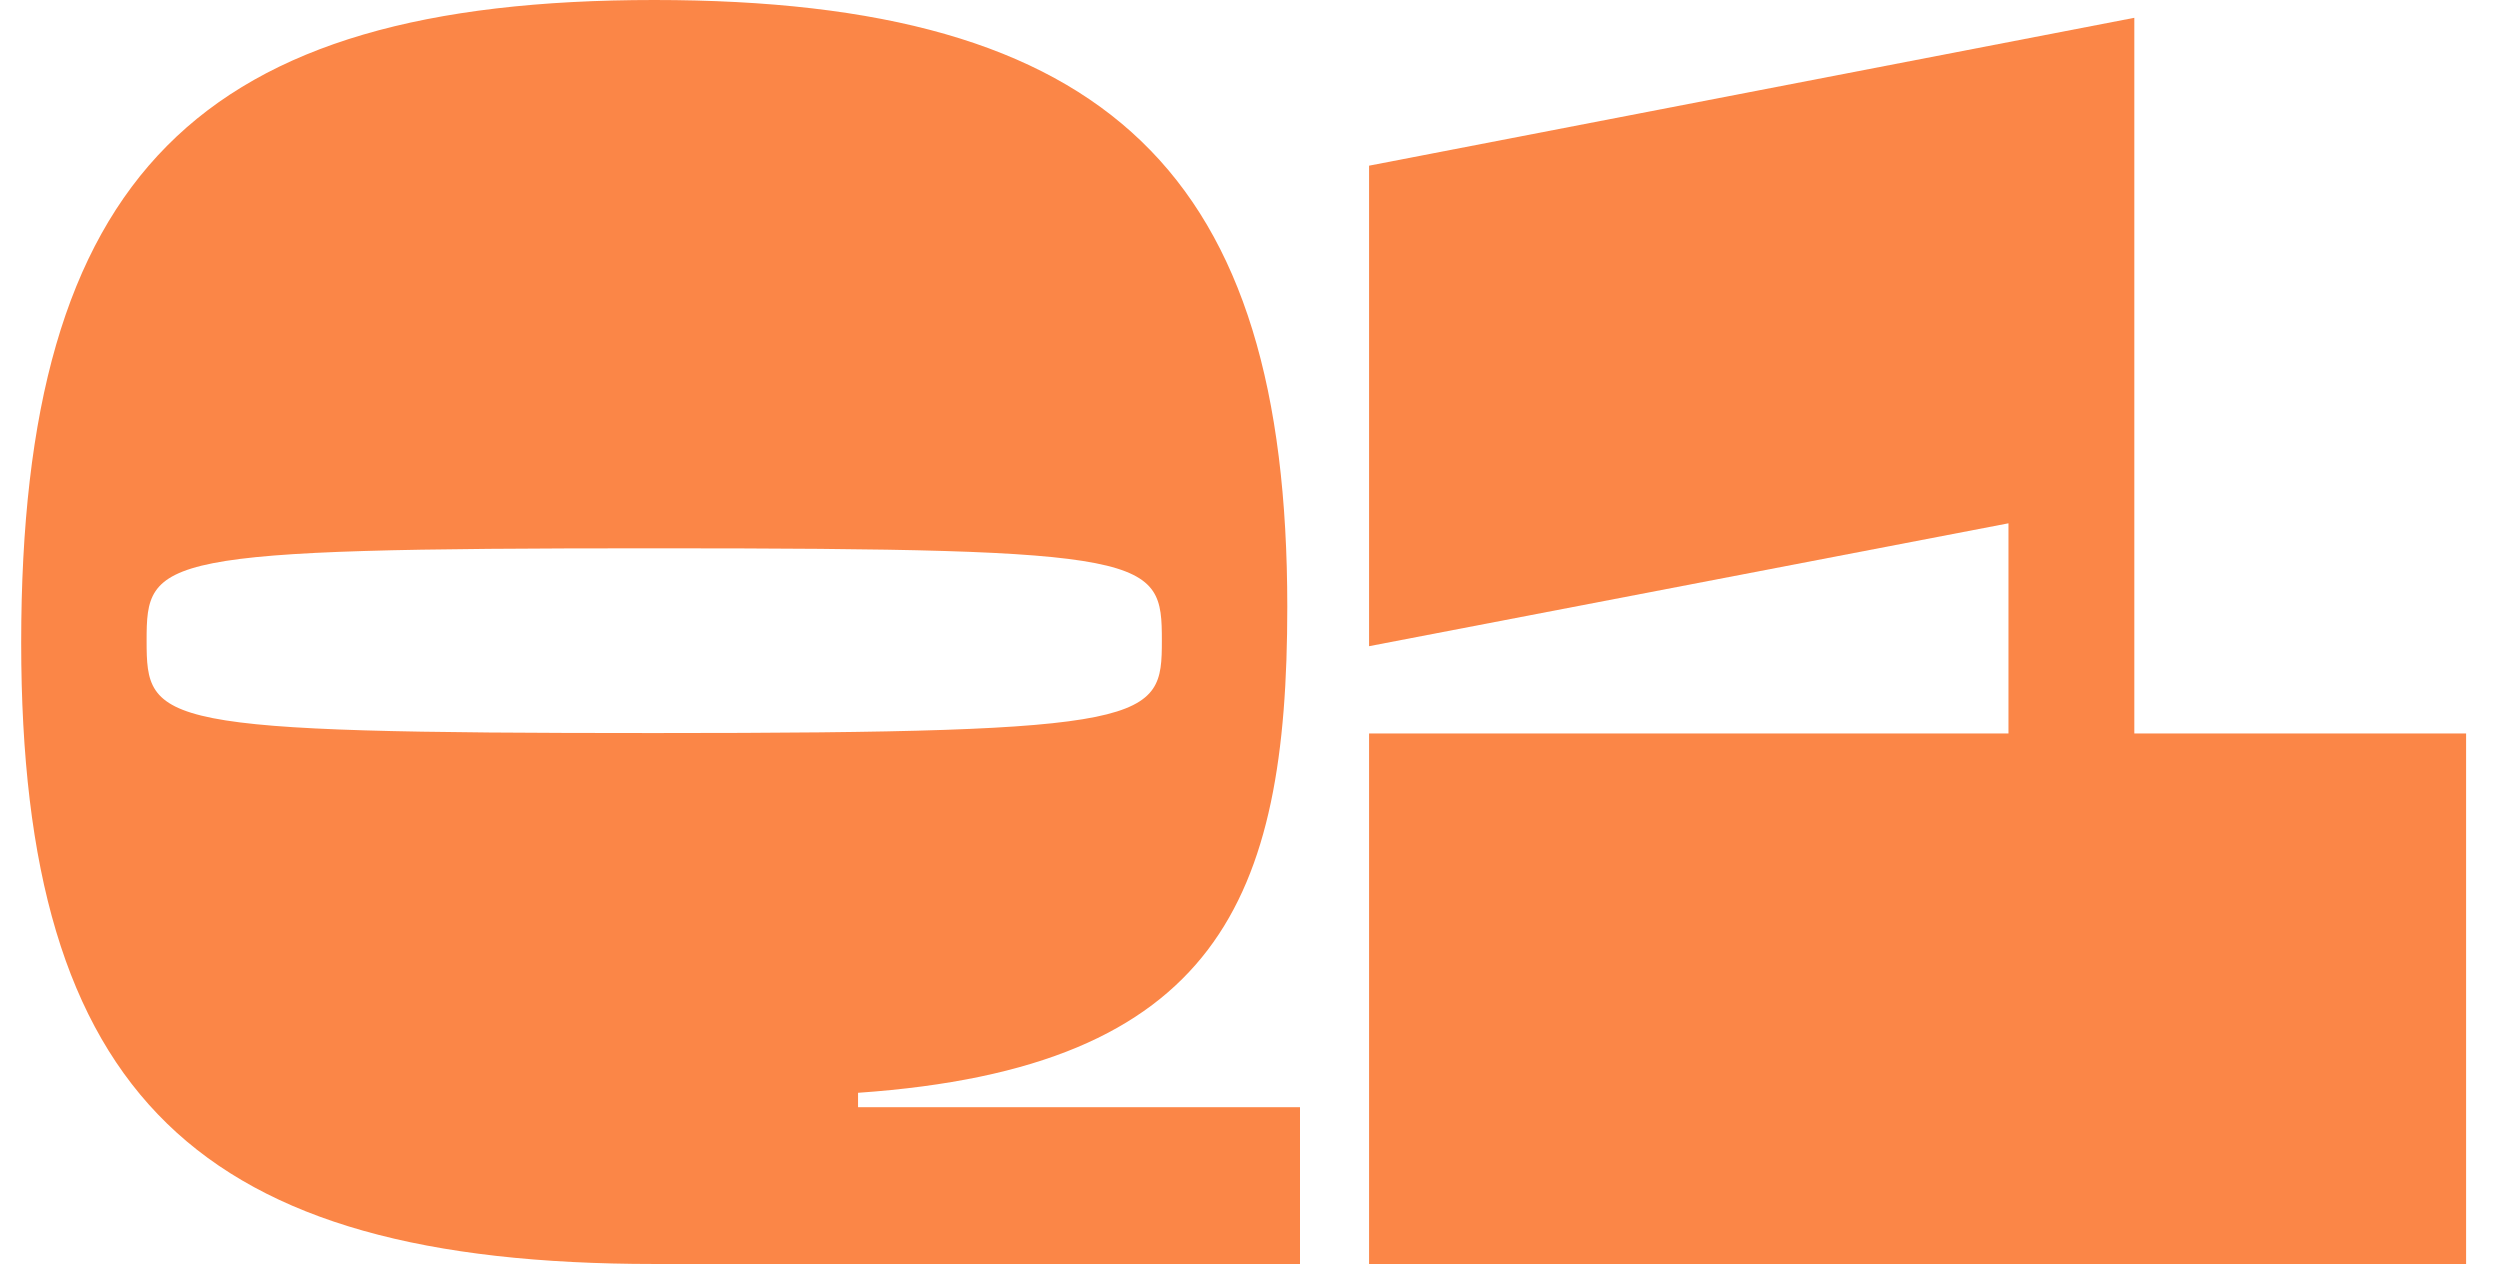 <svg width="59" height="30" viewBox="0 0 59 30" fill="none" xmlns="http://www.w3.org/2000/svg">
<path d="M0.5 15.17C0.5 4.12 4.7 0 15.44 0C26.18 0 30.38 4.12 30.38 14.32C30.38 21.21 28.75 25.2 20.25 25.79V26.13H30.68V29.83H15.44C4.7 29.83 0.5 25.88 0.5 15.17ZM27.42 15.12C27.42 13.15 27.24 12.94 15.44 12.94C3.64 12.94 3.46 13.15 3.46 15.12C3.46 17.09 3.64 17.3 15.44 17.3C27.24 17.3 27.42 17.01 27.42 15.12Z" fill="#FB8647"/>
<path d="M32.31 17.31H47.4V12.35L32.31 15.25V3.91L50.37 0.42V17.31H58.2V29.83H32.31V17.31Z" fill="#FB8647"/>
</svg>

